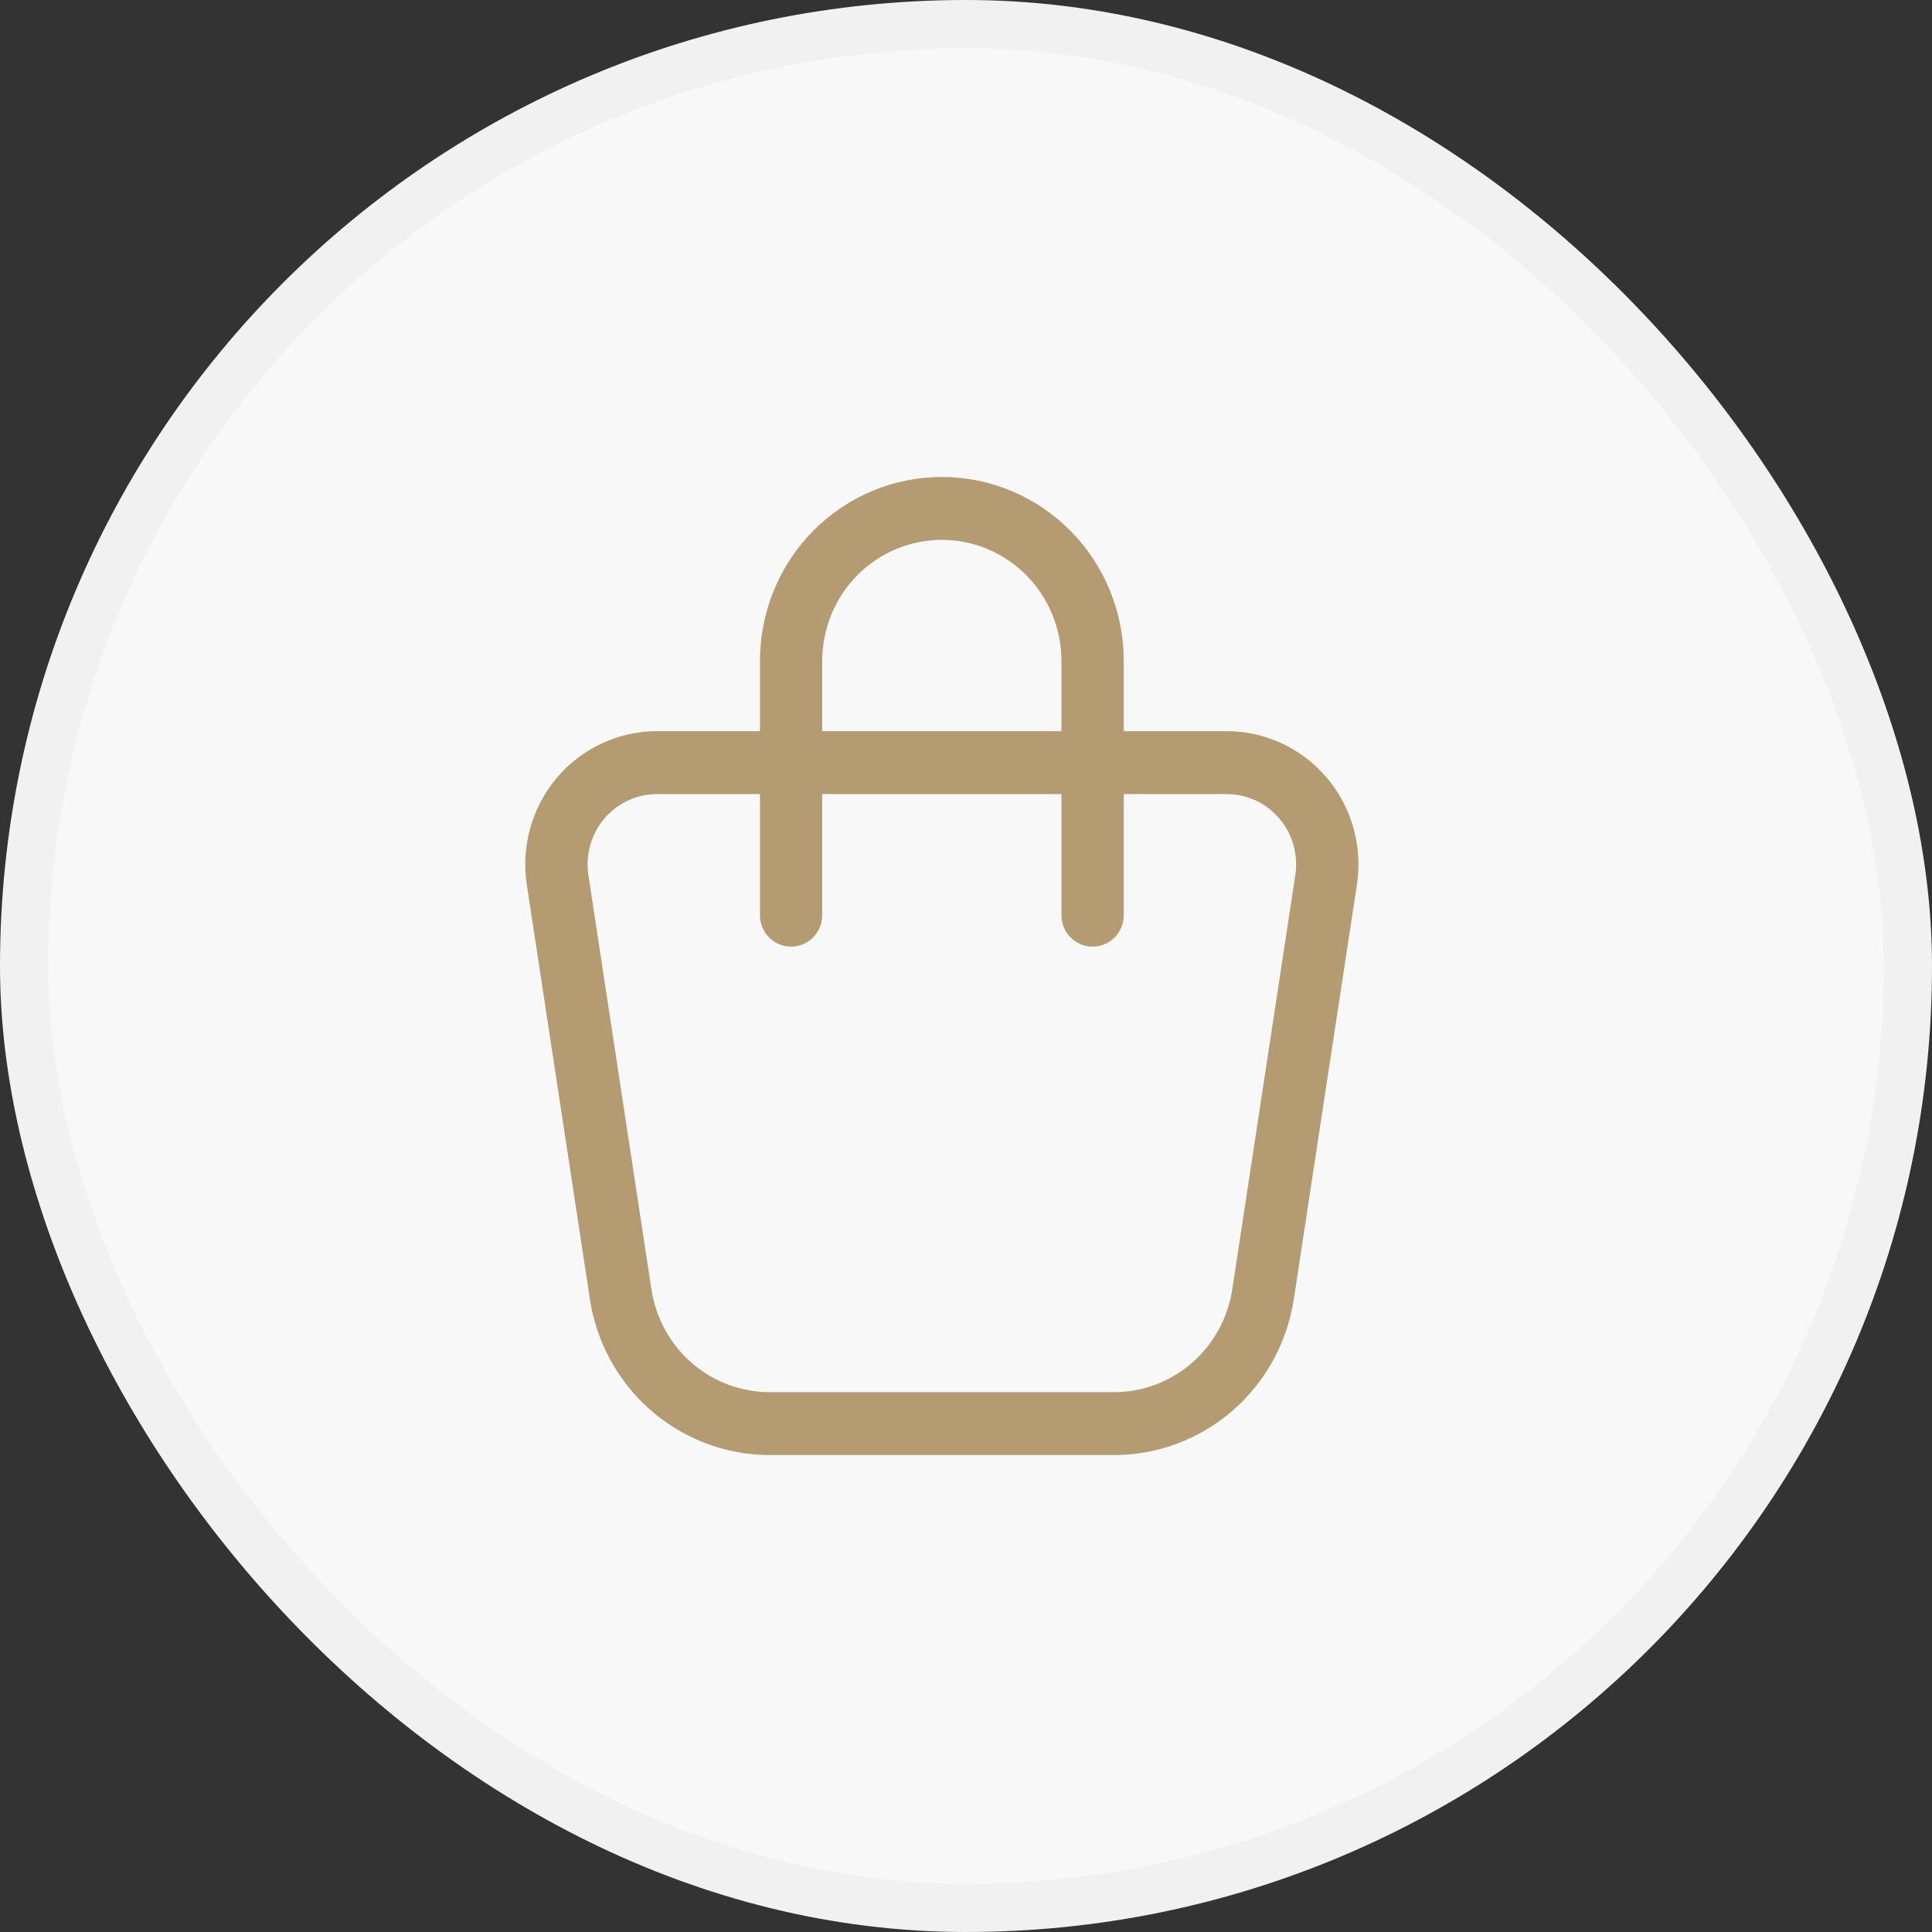 <svg width="40" height="40" viewBox="0 0 40 40" fill="none" xmlns="http://www.w3.org/2000/svg">
<rect x="0" y="0" width="40" height="40" fill="#333333" stroke="none"/>
<rect x="0.5" y="0.5" width="39" height="39" rx="19.5" fill="#F8F8F8" stroke="#F1F1F1"/>
<path fill-rule="evenodd" clip-rule="evenodd" d="M15.859 15.263V13.684C15.859 12.707 16.242 11.769 16.925 11.079C17.608 10.388 18.534 10 19.5 10C20.465 10 21.392 10.388 22.075 11.079C22.757 11.769 23.141 12.707 23.141 13.684V15.263H25.399C25.773 15.263 26.144 15.345 26.485 15.504C26.826 15.662 27.129 15.893 27.373 16.181C27.617 16.469 27.797 16.806 27.9 17.172C28.003 17.537 28.027 17.92 27.97 18.295L26.664 26.875C26.532 27.746 26.096 28.539 25.436 29.113C24.776 29.685 23.934 30.001 23.064 30H15.935C15.065 30 14.225 29.685 13.564 29.112C12.904 28.539 12.468 27.746 12.336 26.875L11.03 18.295C10.973 17.92 10.997 17.537 11.1 17.172C11.203 16.806 11.383 16.469 11.627 16.181C11.871 15.893 12.174 15.662 12.515 15.504C12.856 15.345 13.227 15.263 13.601 15.263H15.859ZM17.66 11.823C18.149 11.329 18.81 11.052 19.5 11.052C20.189 11.052 20.851 11.329 21.339 11.823C21.827 12.316 22.101 12.986 22.101 13.684V15.263H16.898V13.684C16.898 12.986 17.172 12.316 17.66 11.823ZM15.859 16.316V18.947C15.859 19.238 16.091 19.474 16.378 19.474C16.666 19.474 16.898 19.238 16.898 18.947V16.316H22.101V18.947C22.101 19.238 22.333 19.474 22.621 19.474C22.909 19.474 23.141 19.238 23.141 18.947V16.316H25.399C25.624 16.316 25.847 16.365 26.051 16.46C26.256 16.555 26.437 16.694 26.584 16.867C26.73 17.039 26.838 17.242 26.9 17.461C26.962 17.68 26.976 17.91 26.942 18.135L25.636 26.716C25.541 27.337 25.23 27.904 24.758 28.313C24.287 28.723 23.686 28.948 23.065 28.948H15.936C15.314 28.948 14.713 28.723 14.241 28.313C13.77 27.904 13.459 27.337 13.364 26.716L12.058 18.135C12.024 17.91 12.039 17.68 12.1 17.461C12.163 17.242 12.27 17.039 12.417 16.867C12.564 16.694 12.745 16.555 12.95 16.46C13.154 16.365 13.376 16.316 13.601 16.316H15.859Z" fill="#B49B72" stroke="#B49B72" stroke-width="0.25"/>
</svg>
